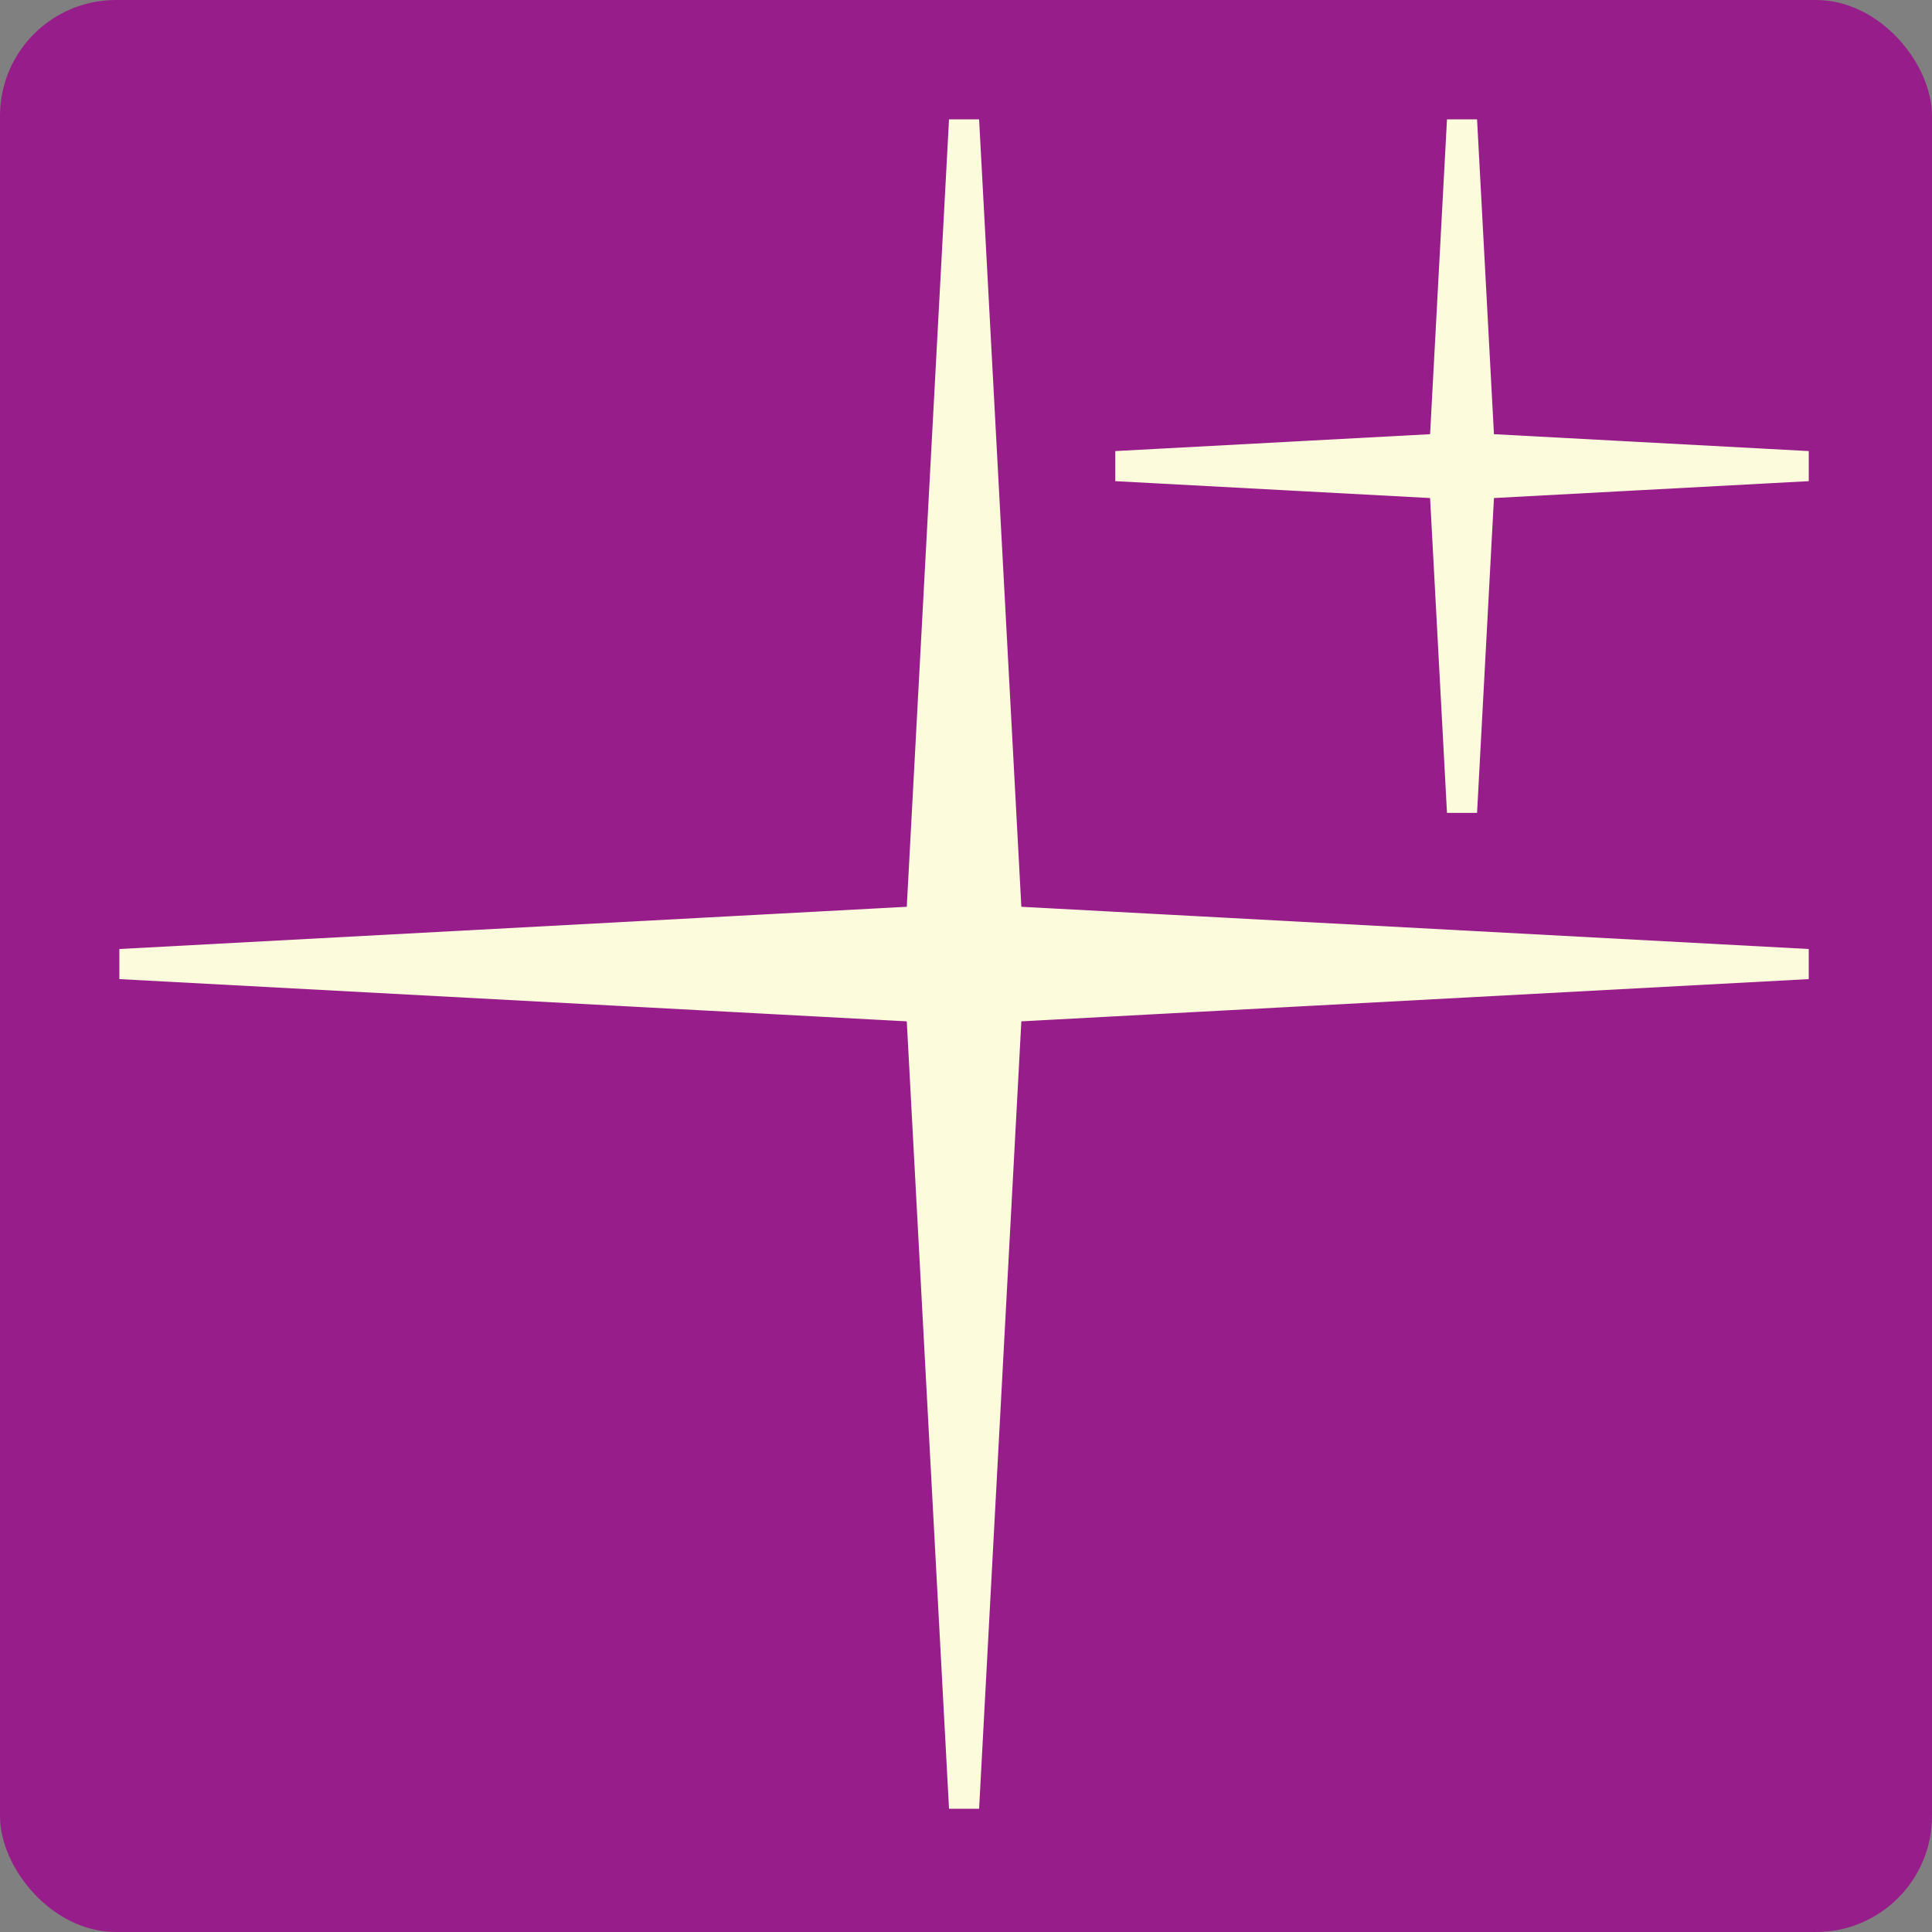 <svg xmlns="http://www.w3.org/2000/svg" version="1.1" xmlns:xlink="http://www.w3.org/1999/xlink" width="500" height="500"><rect width="100%" height="100%" fill="#808080" stroke="none"/><svg xmlns="http://www.w3.org/2000/svg" fill="none" viewBox="0 0 500 500">
  <rect width="500" height="500" fill="#971e8a" rx="30"></rect>
  <path fill="#fcfbdc" stroke="#fcfbdc" stroke-width="4" d="m251.495 32.893 10.842 202.115c.048.891.759 1.602 1.65 1.65L466.103 247.5v3.995l-202.116 10.842c-.891.048-1.602.759-1.65 1.65l-10.842 202.116h-3.994l-10.843-202.116c-.048-.891-.759-1.602-1.65-1.65L32.893 251.495V247.5l202.115-10.842c.891-.048 1.602-.759 1.65-1.65l10.843-202.115z"></path>
  <path fill="#fcfbdc" stroke="#fcfbdc" stroke-width="4" d="m380.367 32.894 4.365 81.374 81.375 4.366v3.994l-81.375 4.365-4.365 81.375h-3.994l-4.366-81.375-81.374-4.365v-3.994l81.374-4.366 4.366-81.374z"></path>
</svg><style>@media (prefers-color-scheme: light) { :root { filter: none; } }
@media (prefers-color-scheme: dark) { :root { filter: none; } }
</style></svg>